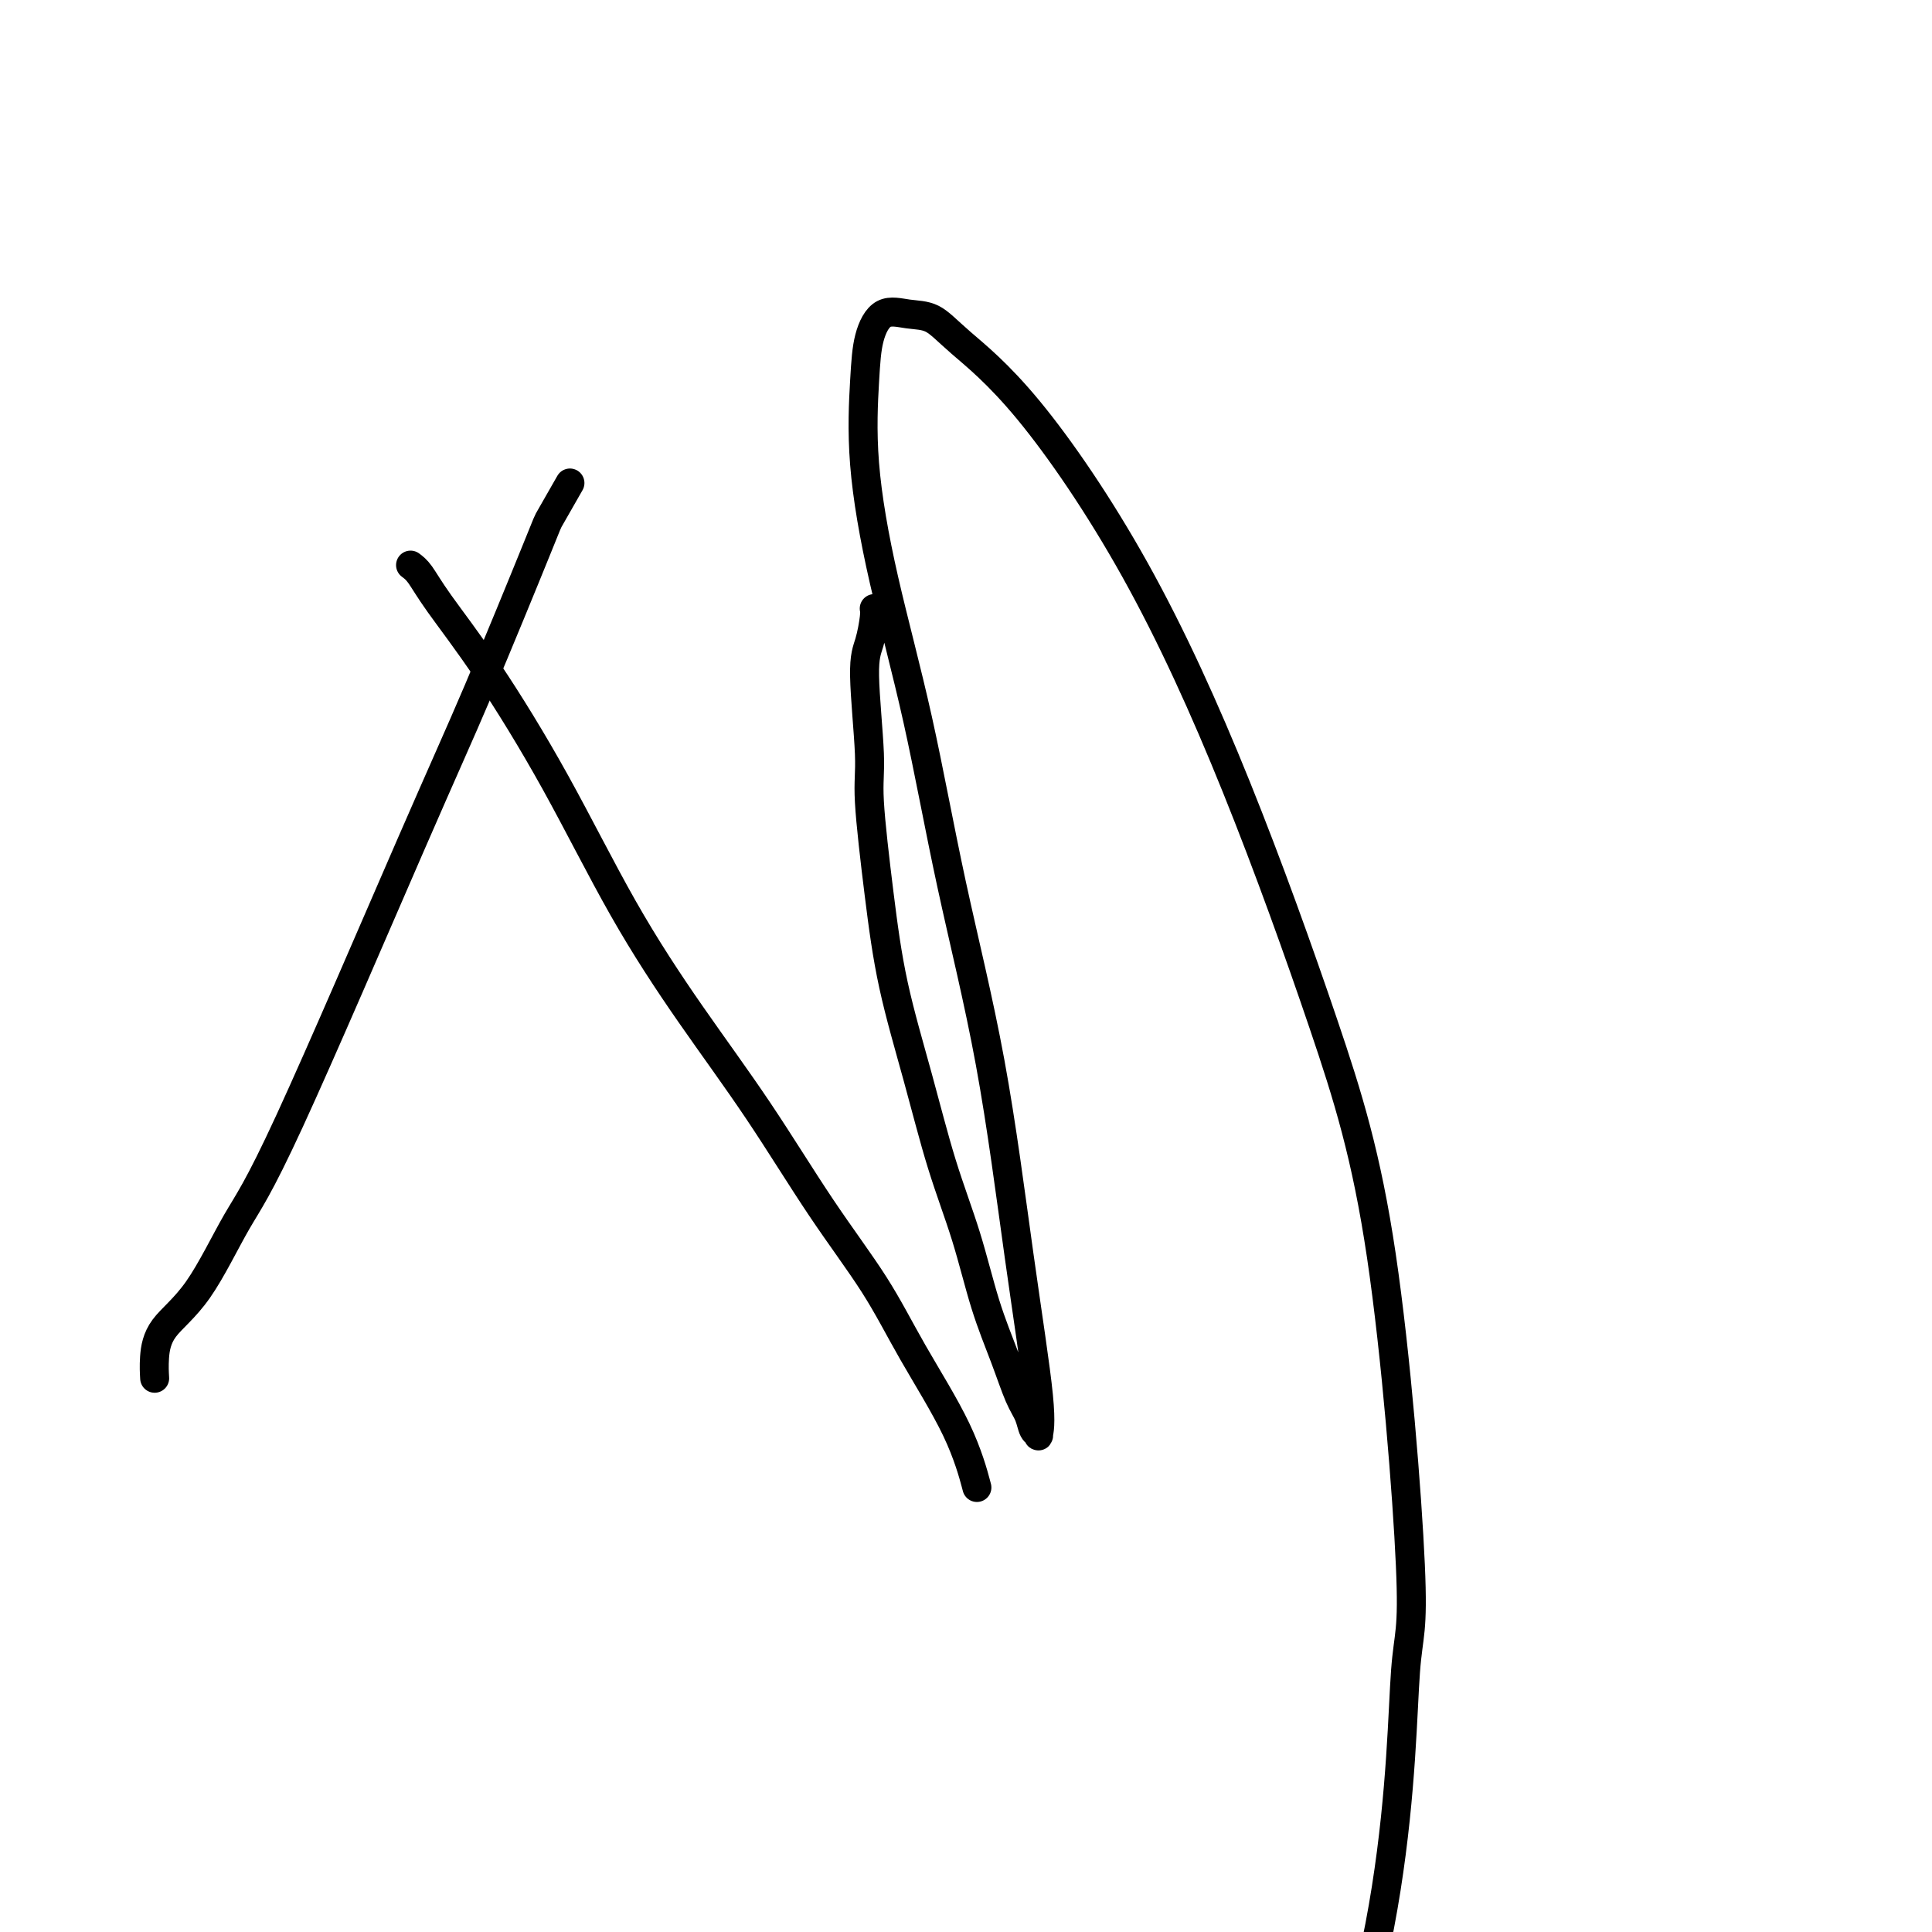 <svg viewBox='0 0 400 400' version='1.1' xmlns='http://www.w3.org/2000/svg' xmlns:xlink='http://www.w3.org/1999/xlink'><g fill='none' stroke='#000000' stroke-width='6' stroke-linecap='round' stroke-linejoin='round'><path d='M118,100c-1.650,2.899 -3.300,5.799 -4,7c-0.700,1.201 -0.449,0.704 -3,7c-2.551,6.296 -7.905,19.386 -12,29c-4.095,9.614 -6.932,15.753 -14,32c-7.068,16.247 -18.367,42.603 -25,57c-6.633,14.397 -8.600,16.835 -11,21c-2.400,4.165 -5.231,10.055 -8,14c-2.769,3.945 -5.474,5.944 -7,8c-1.526,2.056 -1.872,4.169 -2,6c-0.128,1.831 -0.036,3.380 0,4c0.036,0.620 0.018,0.310 0,0'/><path d='M85,117c0.606,0.450 1.212,0.900 2,2c0.788,1.100 1.758,2.851 4,6c2.242,3.149 5.756,7.697 10,14c4.244,6.303 9.218,14.363 14,23c4.782,8.637 9.372,17.852 14,26c4.628,8.148 9.293,15.231 14,22c4.707,6.769 9.455,13.225 14,20c4.545,6.775 8.885,13.869 13,20c4.115,6.131 8.003,11.297 11,16c2.997,4.703 5.102,8.941 8,14c2.898,5.059 6.588,10.939 9,16c2.412,5.061 3.546,9.303 4,11c0.454,1.697 0.227,0.848 0,0'/><path d='M181,126c0.074,0.374 0.148,0.749 0,2c-0.148,1.251 -0.517,3.379 -1,5c-0.483,1.621 -1.078,2.735 -1,7c0.078,4.265 0.831,11.682 1,16c0.169,4.318 -0.245,5.538 0,10c0.245,4.462 1.149,12.168 2,19c0.851,6.832 1.647,12.791 3,19c1.353,6.209 3.261,12.667 5,19c1.739,6.333 3.309,12.539 5,18c1.691,5.461 3.504,10.176 5,15c1.496,4.824 2.677,9.758 4,14c1.323,4.242 2.789,7.791 4,11c1.211,3.209 2.166,6.078 3,8c0.834,1.922 1.547,2.898 2,4c0.453,1.102 0.647,2.331 1,3c0.353,0.669 0.867,0.778 1,1c0.133,0.222 -0.115,0.556 0,0c0.115,-0.556 0.592,-2.003 0,-8c-0.592,-5.997 -2.254,-16.545 -4,-29c-1.746,-12.455 -3.575,-26.816 -6,-40c-2.425,-13.184 -5.445,-25.192 -8,-37c-2.555,-11.808 -4.644,-23.416 -7,-34c-2.356,-10.584 -4.978,-20.143 -7,-29c-2.022,-8.857 -3.445,-17.011 -4,-24c-0.555,-6.989 -0.242,-12.814 0,-17c0.242,-4.186 0.414,-6.732 1,-9c0.586,-2.268 1.586,-4.257 3,-5c1.414,-0.743 3.243,-0.240 5,0c1.757,0.240 3.444,0.215 5,1c1.556,0.785 2.981,2.378 6,5c3.019,2.622 7.632,6.274 14,14c6.368,7.726 14.493,19.528 22,33c7.507,13.472 14.397,28.614 21,45c6.603,16.386 12.918,34.016 18,49c5.082,14.984 8.929,27.322 12,48c3.071,20.678 5.365,49.697 6,64c0.635,14.303 -0.391,13.891 -1,22c-0.609,8.109 -0.802,24.741 -4,45c-3.198,20.259 -9.399,44.147 -23,64c-13.601,19.853 -34.600,35.672 -43,42c-8.400,6.328 -4.200,3.164 0,0'/></g>
</svg>